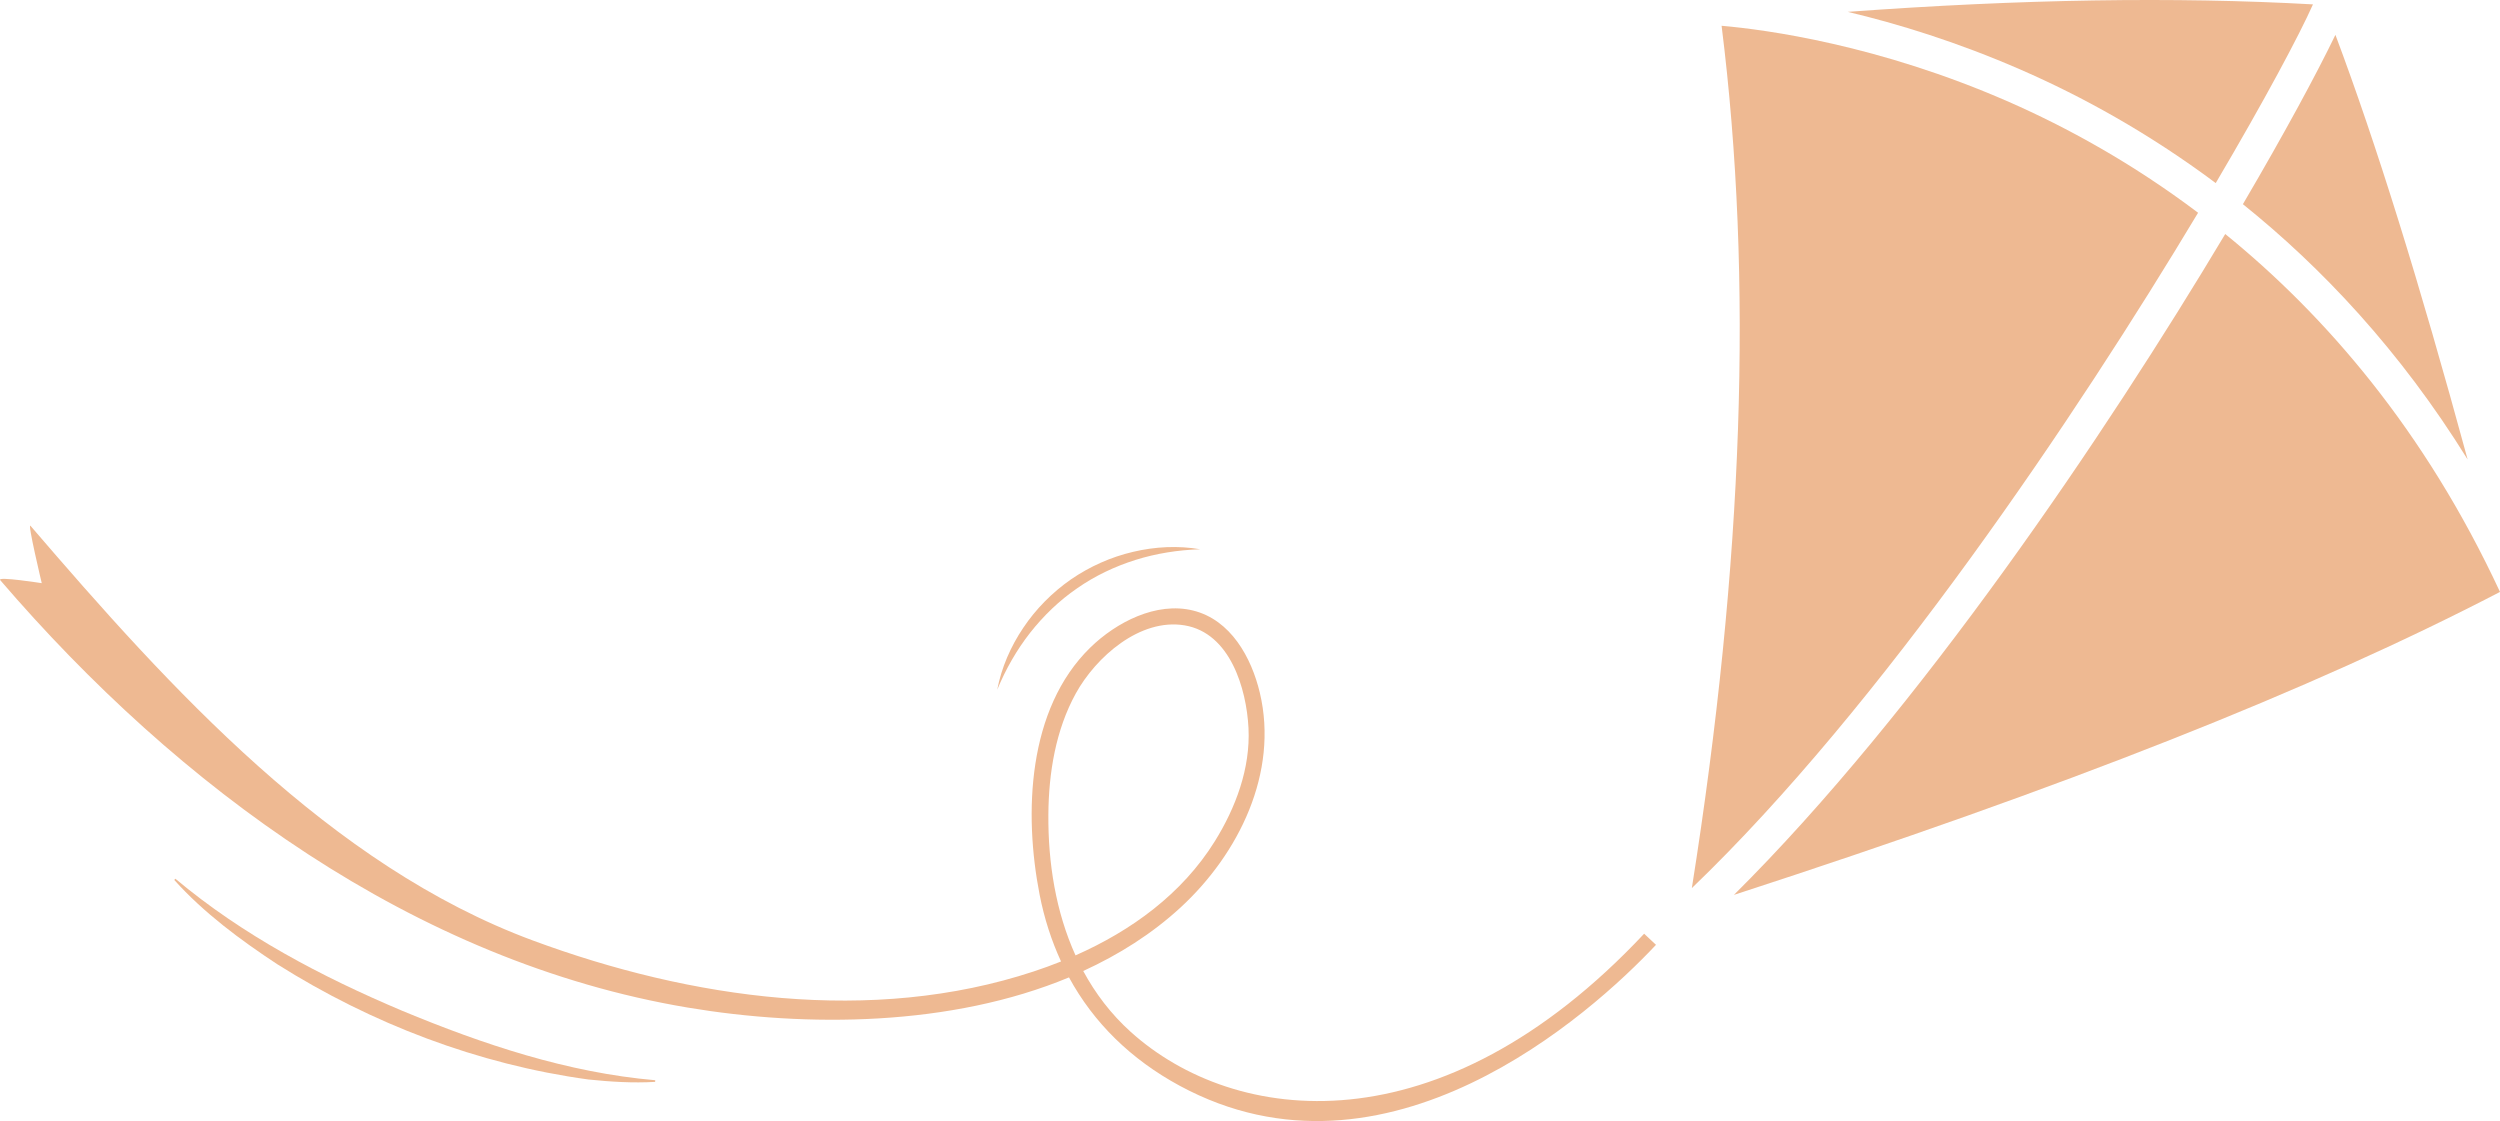 <?xml version="1.0" encoding="UTF-8"?><svg id="Layer_2" xmlns="http://www.w3.org/2000/svg" viewBox="0 0 900 403.581"><g id="Components"><g id="a55d8f88-e5a9-4e2e-96bf-9bc60608bf73_25"><path d="M801.085,84.246c-42.991,71.926-110.331,171.853-176.872,237.916,119.618-38.867,207.933-73.809,275.787-109.067-27.116-58.327-62.97-99.648-98.915-128.849Z" style="fill:#eeb992;"/><path d="M840.749,12.547c-6.67,13.83-18.192,35.208-33.306,60.96,28.282,22.716,56.562,52.605,80.91,91.915-17.433-64.061-32.909-113.728-47.605-152.875Z" style="fill:#eeb992;"/><path d="M665.182,4.27c17.96,4.266,39.415,10.816,62.556,20.938,21.262,9.279,45.418,22.392,69.925,40.699,17.685-29.991,30.119-53.328,35.007-64.332-49.769-2.771-104.967-1.892-167.488,2.695Z" style="fill:#eeb992;"/><path d="M619.773,9.278c11.412,91.167,7.881,193.018-10.707,310.432,68.199-65.451,138.565-170.267,182.244-243.119-23.824-17.971-47.368-30.797-68.022-39.868-46.984-20.623-87.57-26.043-103.515-27.445Z" style="fill:#eeb992;"/><path d="M63.128,316.334c24.254,20.352,52.611,35.281,81.669,47.547,29.092,12.088,59.551,22.28,91.09,25,0-0-.037.595-.037.595-7.985.477-16.033-.038-24.02-.858-39.729-5.425-78.09-20.107-111.957-41.462-13.209-8.672-26.594-18.595-37.134-30.369-0.0 0.0.389-.452.389-.452h0Z" style="fill:#eeb992;"/><path d="M387.774,211.782c6.372-4.454,13.488-7.83,20.952-10.197,7.483-2.342,15.331-3.601,23.362-3.846-7.931-1.373-16.22-.962-24.163.92-7.963,1.857-15.584,5.268-22.369,9.916-6.747,4.706-12.626,10.634-17.173,17.431-4.564,6.769-7.87,14.383-9.378,22.289,3.066-7.426,7.013-14.325,11.843-20.5,4.847-6.149,10.515-11.616,16.928-16.013Z" style="fill:#eeb992;"/><path d="M591.89,336.136c-73.507,78.379-147.545,68.962-184.847,35.327-7.113-6.414-12.725-13.834-17.082-21.901,12.814-5.879,24.711-13.353,35.055-22.879,20.931-19.277,35.356-48.529,28.526-77.268-3.012-12.668-10.428-26.254-24.023-29.618-13.281-3.287-27.716,4.261-37.012,13.328-22.674,22.114-23.941,59.734-18.259,88.885,1.674,8.589,4.279,16.636,7.729,24.123-3.253,1.302-6.543,2.5-9.853,3.593-58.363,19.268-123.388,9.894-180.224-11.123C118.967,311.633,61.236,247.843,10.986,189.304c-1.222-1.423,4.049,20.64,4.049,20.64,0,0-16.196-2.54-14.969-1.111,63.836,74.367,148.999,137.365,247.535,153.896,42.859,7.19,94.766,6.821,137.238-10.87,8.876,16.321,22.269,29.507,39.872,39.025,74.299,40.172,147.85-25.583,171.45-50.746l-4.27-4.002ZM377.412,293.208c.114-14.913,2.611-30.396,9.89-43.592,7.189-13.031,23.061-27.177,39.168-24.483,16.38,2.739,22.277,22.784,22.988,36.977.723,14.459-4.596,28.661-12.158,40.801-11.784,18.918-30.009,32.131-50.114,41.024-7.085-15.625-9.907-33.266-9.774-50.726Z" style="fill:#eeb992;"/></g></g></svg>